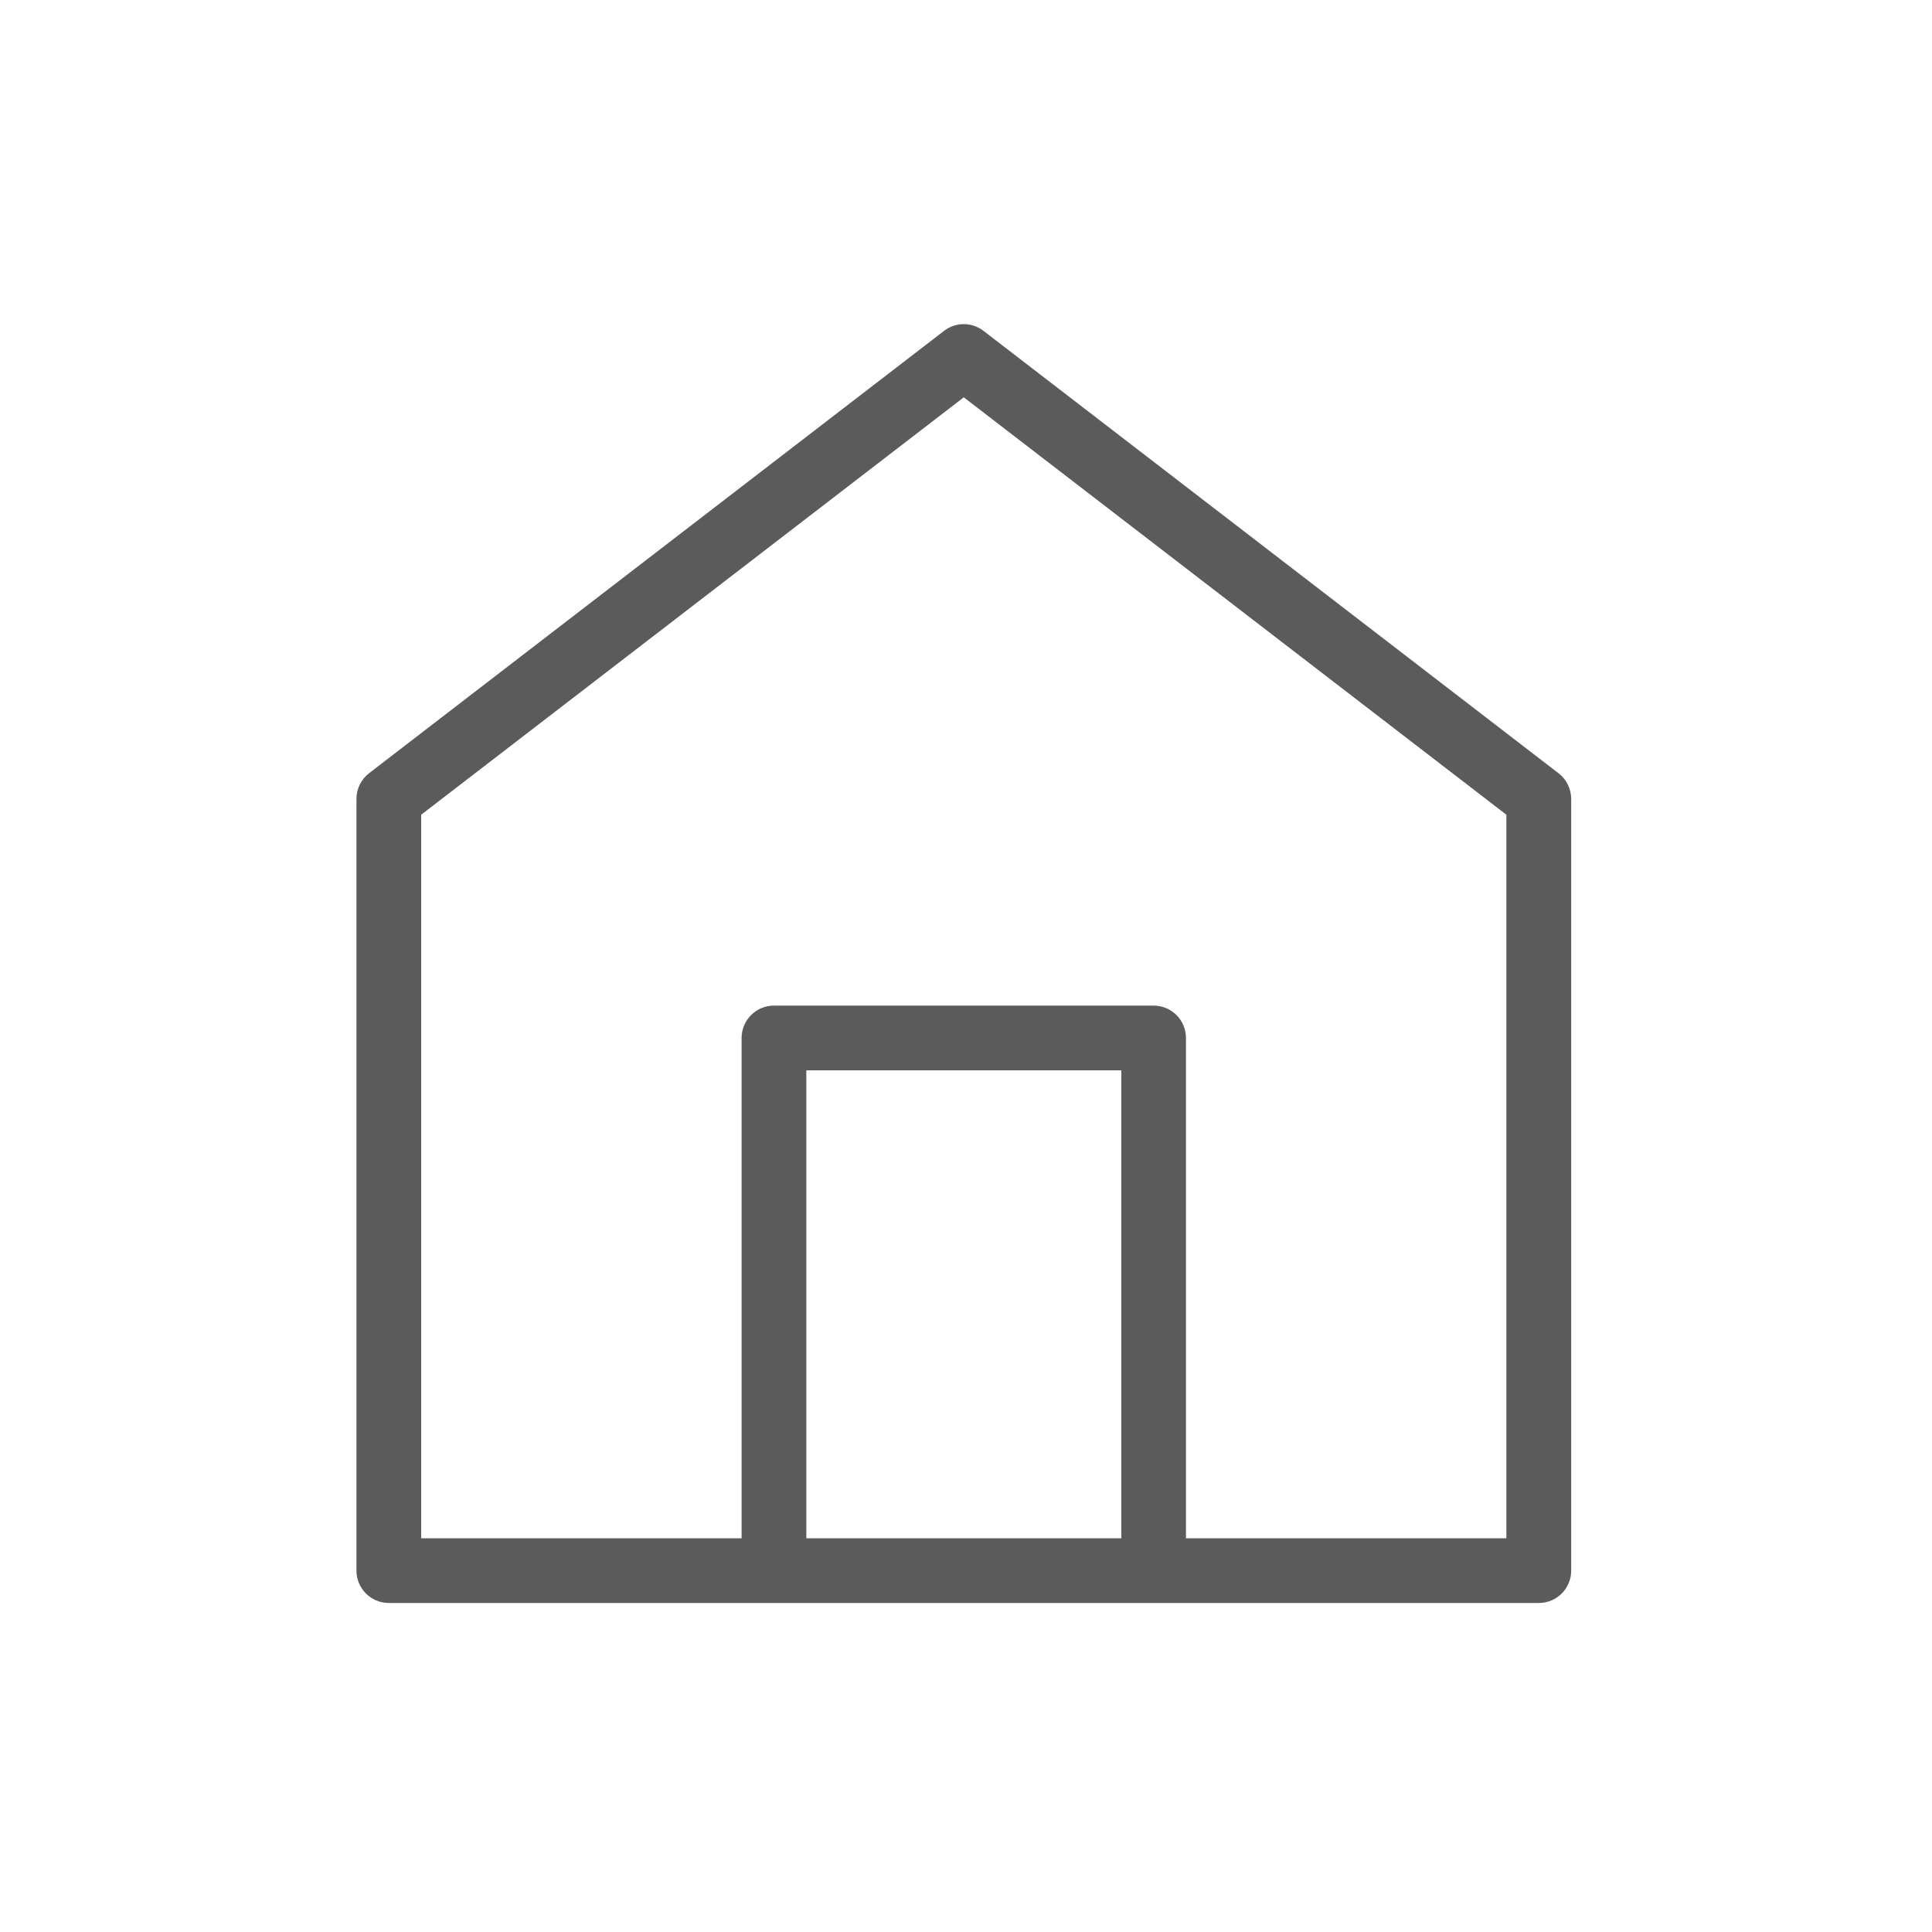 <svg enable-background="new 0 0 200 200" height="200" viewBox="0 0 200 200" width="200" xmlns="http://www.w3.org/2000/svg"><path d="m161.33 80.04-59.52-45.79c-1.2-.93-2.88-.93-4.08 0l-59.52 45.79c-.82.63-1.31 1.61-1.31 2.65v79.9c0 1.85 1.5 3.35 3.35 3.35h39.87 39.31 39.87c1.85 0 3.35-1.5 3.35-3.35v-79.9c-.01-1.04-.49-2.02-1.32-2.65m-45.25 79.2h-32.61v-48.44h32.61zm39.86 0h-33.17v-51.79c0-1.85-1.5-3.35-3.35-3.35h-39.3c-1.85 0-3.35 1.5-3.35 3.35v51.79h-33.17v-74.9l56.17-43.21 56.17 43.21z" fill="#5b5b5b"/></svg>